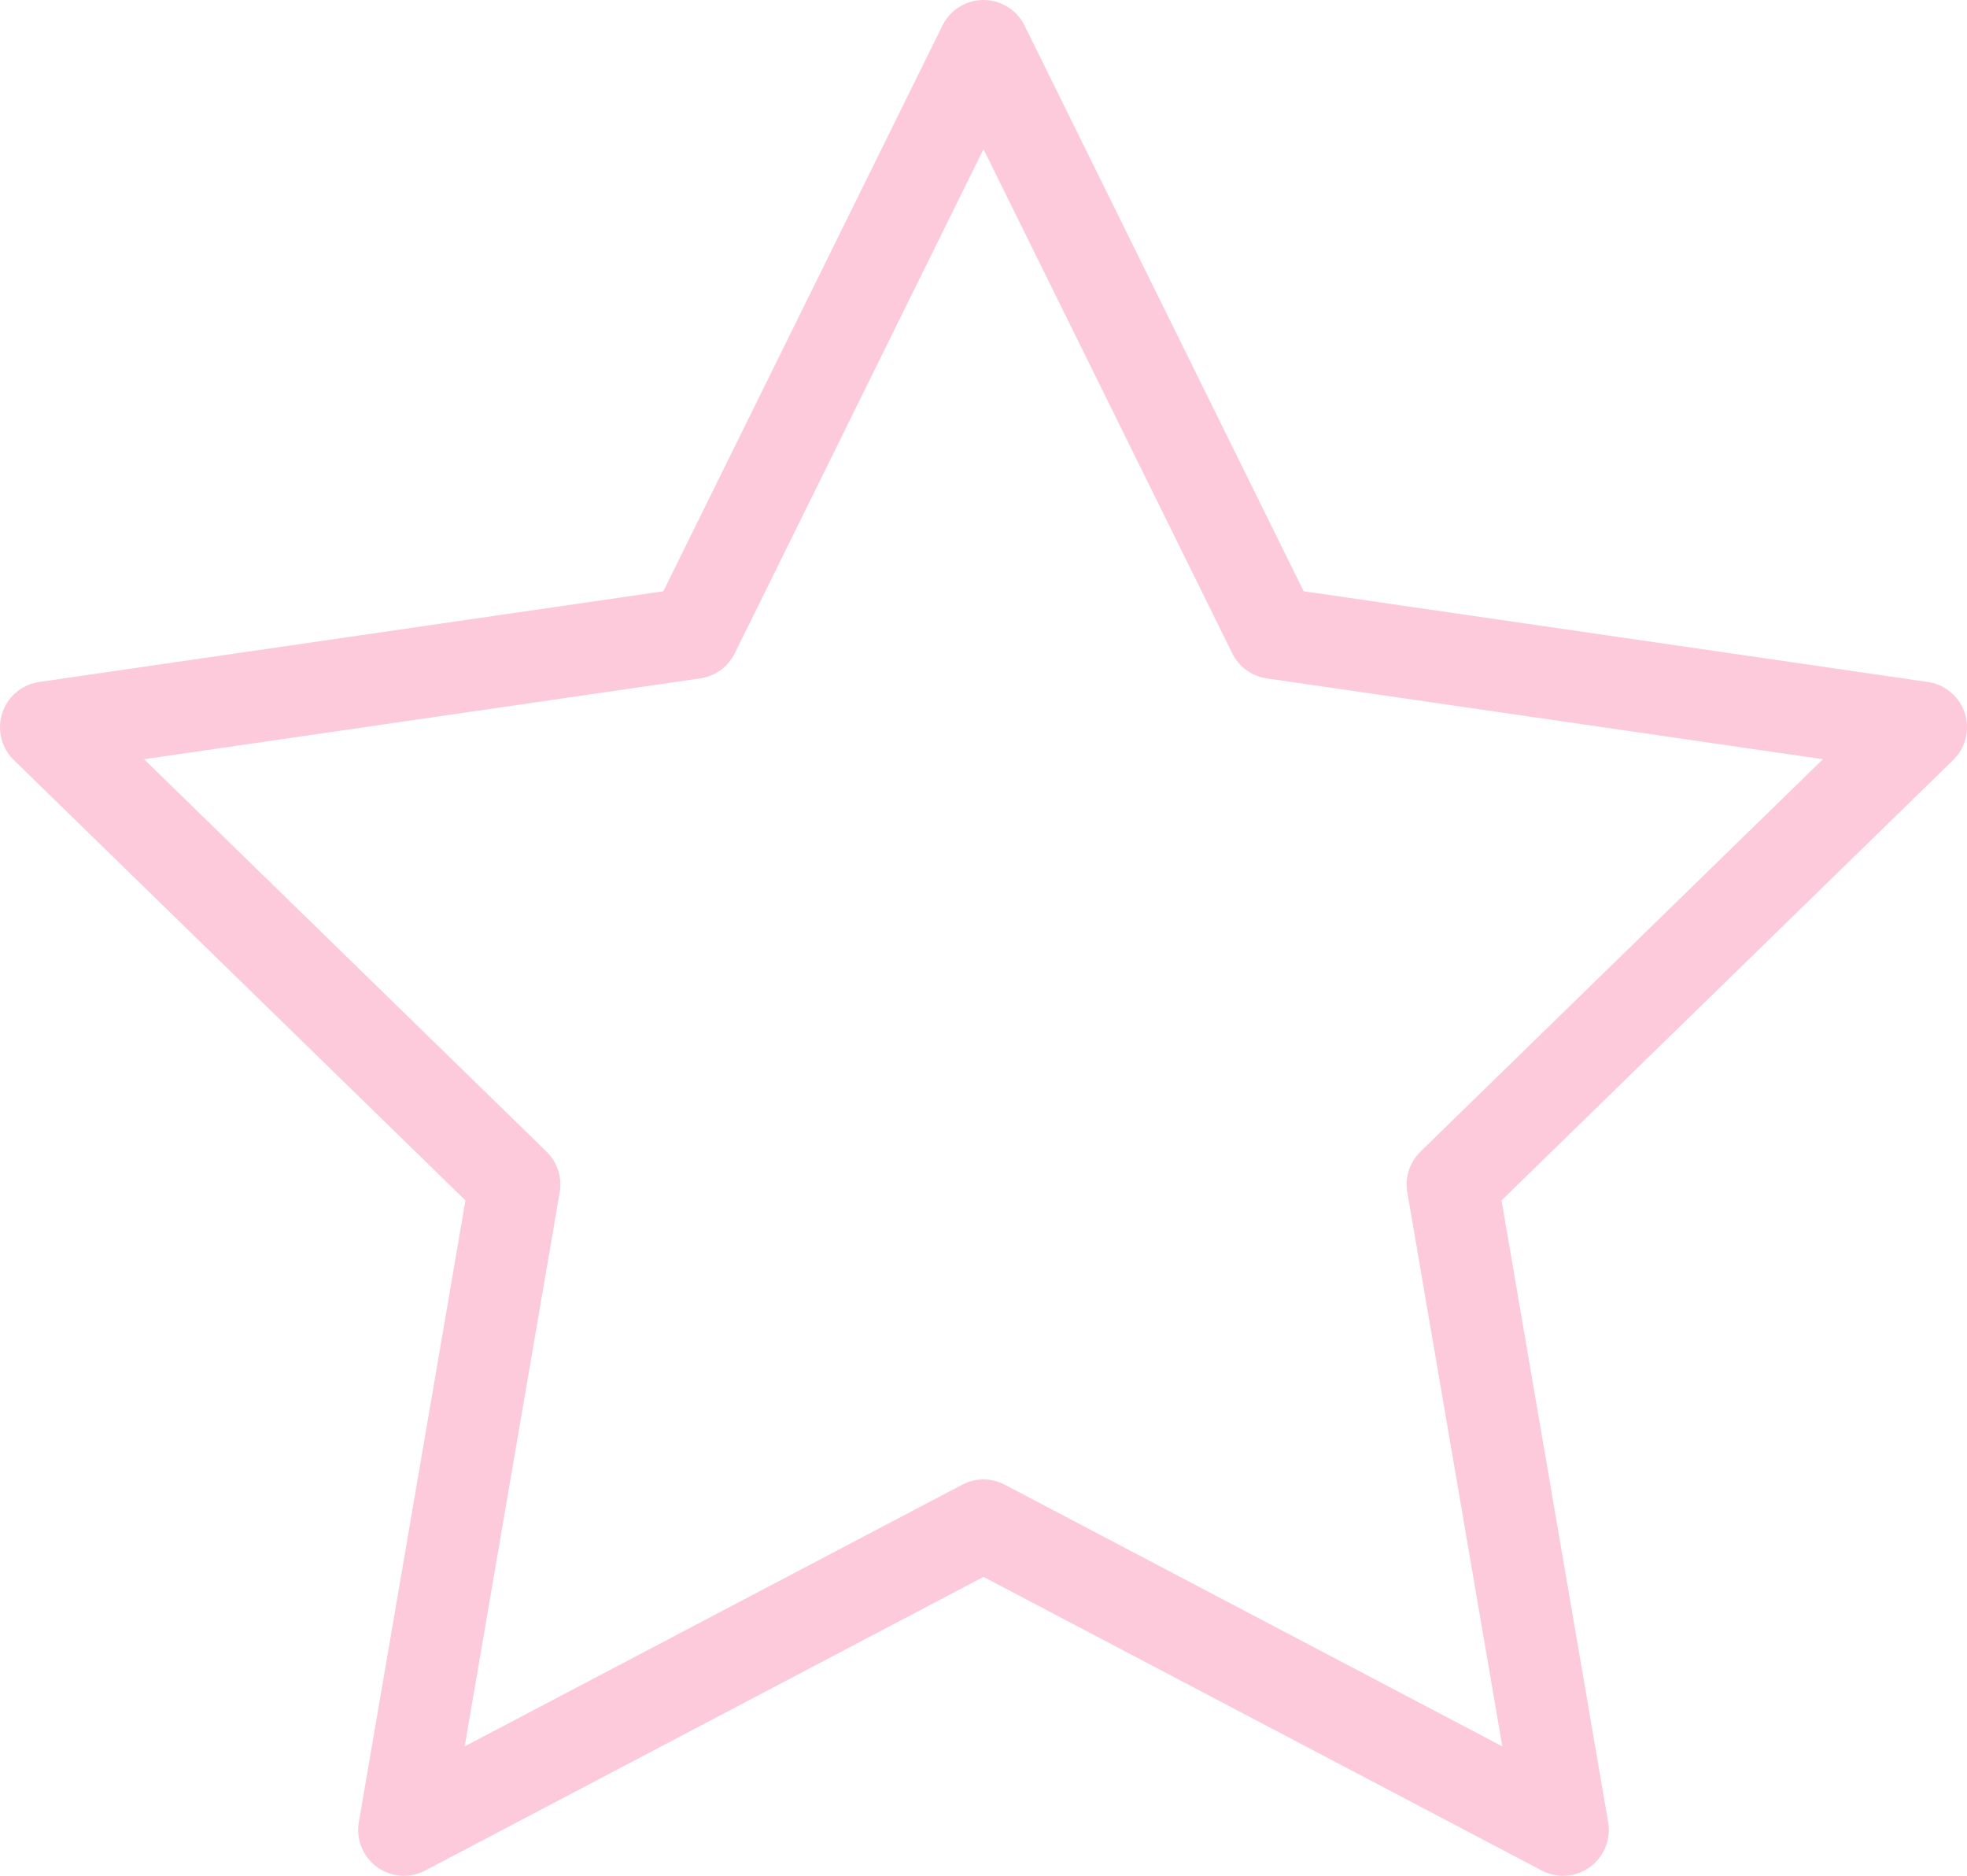 <svg width="43" height="41" viewBox="0 0 43 41" fill="none" xmlns="http://www.w3.org/2000/svg">
<path d="M21.5 33.337L8.83 40L11.25 25.889L1 15.896L15.165 13.838L21.5 1L27.835 13.838L42 15.896L31.75 25.889L34.17 40L21.5 33.337Z" stroke="#FCCADA" stroke-width="2" stroke-linecap="round" stroke-linejoin="round"/>
</svg>
